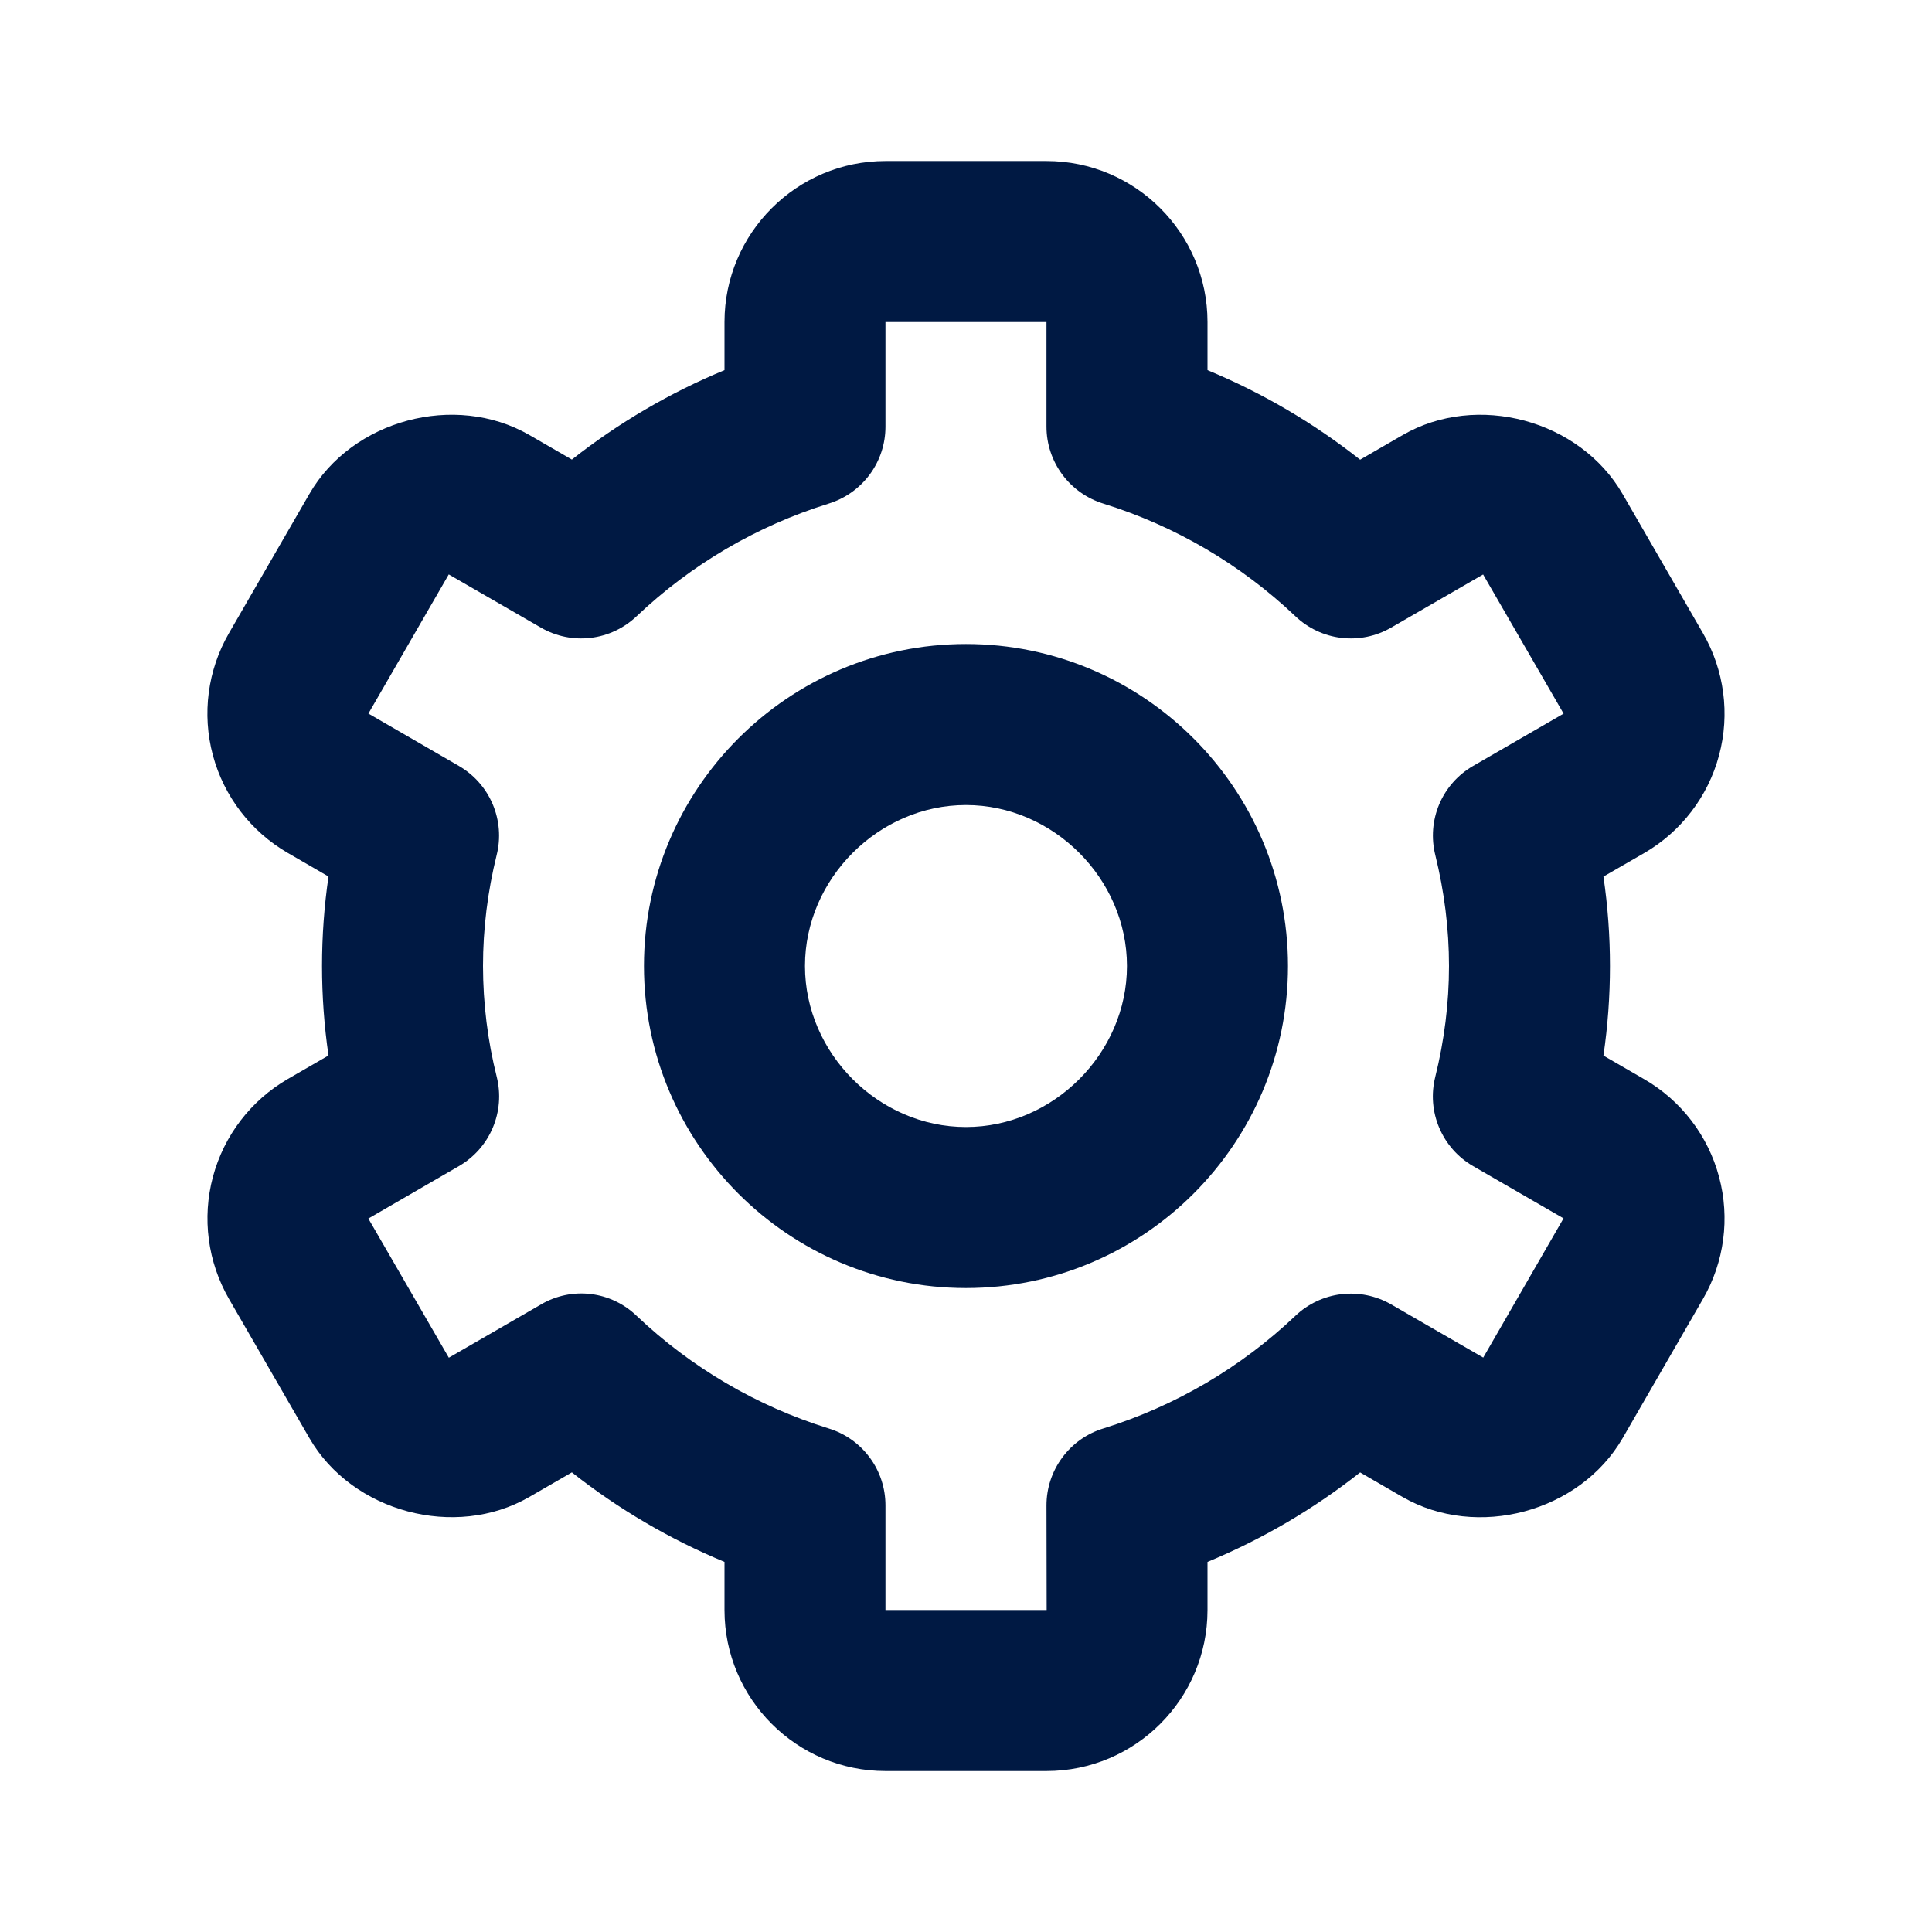 <svg width="32" height="32" viewBox="0 0 32 32" fill="none" xmlns="http://www.w3.org/2000/svg">
<path d="M15.999 21.334C18.941 21.334 21.333 18.942 21.333 16C21.333 13.059 18.941 10.667 15.999 10.667C13.058 10.667 10.666 13.059 10.666 16C10.666 18.942 13.058 21.334 15.999 21.334ZM15.999 13.334C17.445 13.334 18.666 14.555 18.666 16C18.666 17.446 17.445 18.667 15.999 18.667C14.554 18.667 13.333 17.446 13.333 16C13.333 14.555 14.554 13.334 15.999 13.334Z" fill="#001943"/>
<path d="M3.793 21.515L5.126 23.822C5.834 25.044 7.538 25.503 8.766 24.795L9.472 24.387C10.242 24.995 11.093 25.494 12 25.87V26.667C12 28.138 13.196 29.334 14.666 29.334H17.333C18.804 29.334 20 28.138 20 26.667V25.87C20.907 25.494 21.757 24.996 22.528 24.388L23.233 24.796C24.464 25.503 26.164 25.047 26.875 23.822L28.206 21.516C28.56 20.904 28.656 20.176 28.473 19.493C28.291 18.81 27.844 18.227 27.232 17.874L26.558 17.484C26.702 16.501 26.702 15.502 26.558 14.519L27.232 14.13C27.844 13.776 28.291 13.193 28.473 12.51C28.656 11.827 28.56 11.099 28.206 10.487L26.875 8.182C26.166 6.955 24.464 6.495 23.233 7.206L22.528 7.614C21.757 7.005 20.907 6.507 20 6.131V5.334C20 3.863 18.804 2.667 17.333 2.667H14.666C13.196 2.667 12 3.863 12 5.334V6.131C11.093 6.506 10.242 7.005 9.472 7.612L8.766 7.204C7.534 6.496 5.833 6.955 5.125 8.18L3.793 10.486C3.439 11.098 3.343 11.826 3.526 12.509C3.709 13.192 4.156 13.774 4.768 14.128L5.441 14.518C5.298 15.501 5.298 16.499 5.441 17.482L4.768 17.871C4.156 18.226 3.71 18.808 3.527 19.491C3.344 20.175 3.44 20.902 3.793 21.515ZM8.228 17.838C8.077 17.237 8.001 16.62 8 16C8 15.384 8.077 14.766 8.226 14.163C8.297 13.882 8.273 13.586 8.16 13.319C8.047 13.053 7.85 12.831 7.6 12.686L6.102 11.819L7.433 9.514L8.96 10.396C9.209 10.54 9.498 10.599 9.783 10.565C10.069 10.531 10.335 10.405 10.544 10.207C11.447 9.35 12.534 8.712 13.723 8.342C13.996 8.258 14.235 8.089 14.405 7.86C14.575 7.63 14.666 7.353 14.666 7.067V5.334H17.333V7.067C17.333 7.353 17.425 7.63 17.595 7.86C17.765 8.089 18.004 8.258 18.277 8.342C19.465 8.712 20.553 9.35 21.456 10.207C21.664 10.405 21.931 10.531 22.216 10.565C22.502 10.599 22.791 10.54 23.04 10.396L24.565 9.515L25.898 11.82L24.4 12.686C24.149 12.831 23.952 13.053 23.839 13.319C23.726 13.586 23.703 13.882 23.773 14.163C23.922 14.766 24 15.384 24 16C24 16.616 23.922 17.234 23.772 17.838C23.702 18.119 23.725 18.415 23.839 18.681C23.952 18.948 24.149 19.17 24.4 19.315L25.897 20.18L24.567 22.486L23.04 21.604C22.791 21.461 22.502 21.402 22.216 21.436C21.931 21.47 21.664 21.596 21.456 21.794C20.553 22.651 19.465 23.289 18.277 23.659C18.004 23.742 17.765 23.911 17.595 24.141C17.425 24.37 17.333 24.648 17.333 24.934L17.336 26.667H14.666V24.934C14.666 24.648 14.575 24.37 14.405 24.141C14.235 23.911 13.996 23.742 13.723 23.659C12.534 23.289 11.447 22.651 10.544 21.794C10.336 21.594 10.069 21.467 9.783 21.433C9.497 21.399 9.208 21.46 8.96 21.606L7.434 22.488L6.101 20.183L7.6 19.315C7.851 19.17 8.048 18.948 8.161 18.681C8.274 18.415 8.298 18.119 8.228 17.838Z" fill="#001943"/>
</svg>
